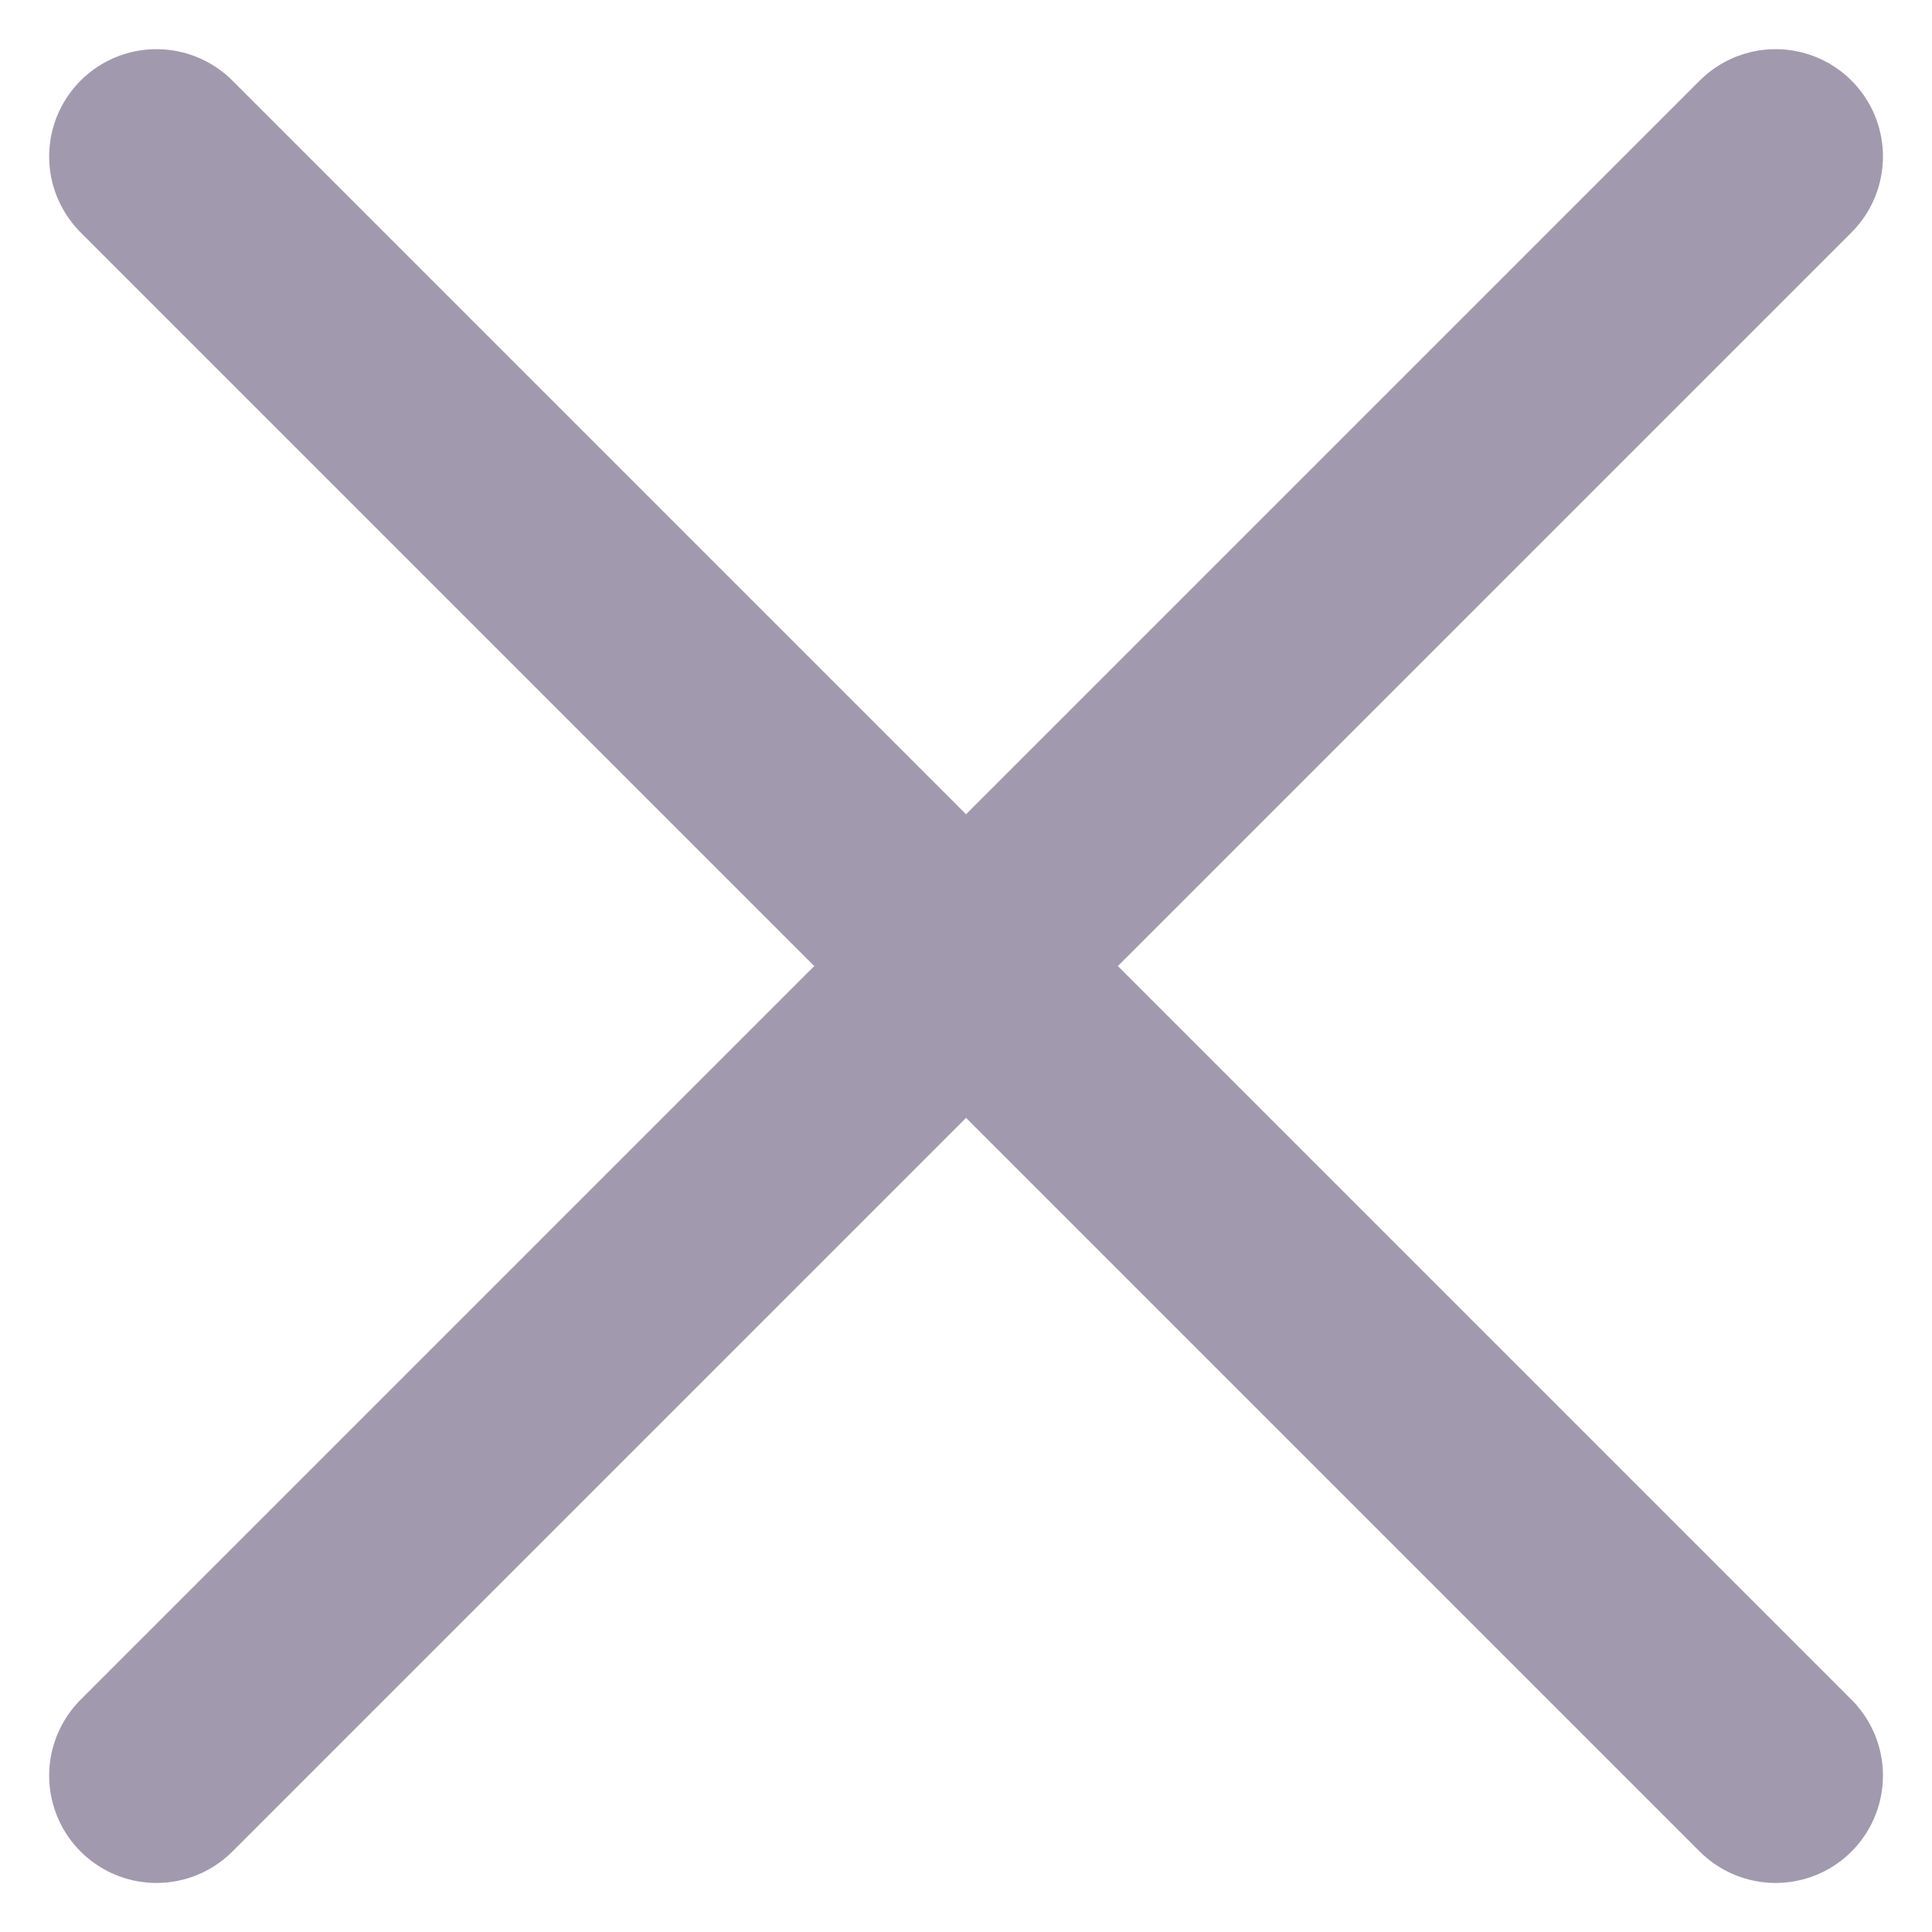 <?xml version="1.0" encoding="UTF-8"?> <svg xmlns="http://www.w3.org/2000/svg" width="18" height="18" viewBox="0 0 18 18" fill="none"><path d="M1.458 16.543L16.543 1.458M1.458 1.458L16.543 16.543" stroke="#A19AAE" stroke-width="2" stroke-linecap="round" stroke-linejoin="round"></path></svg> 